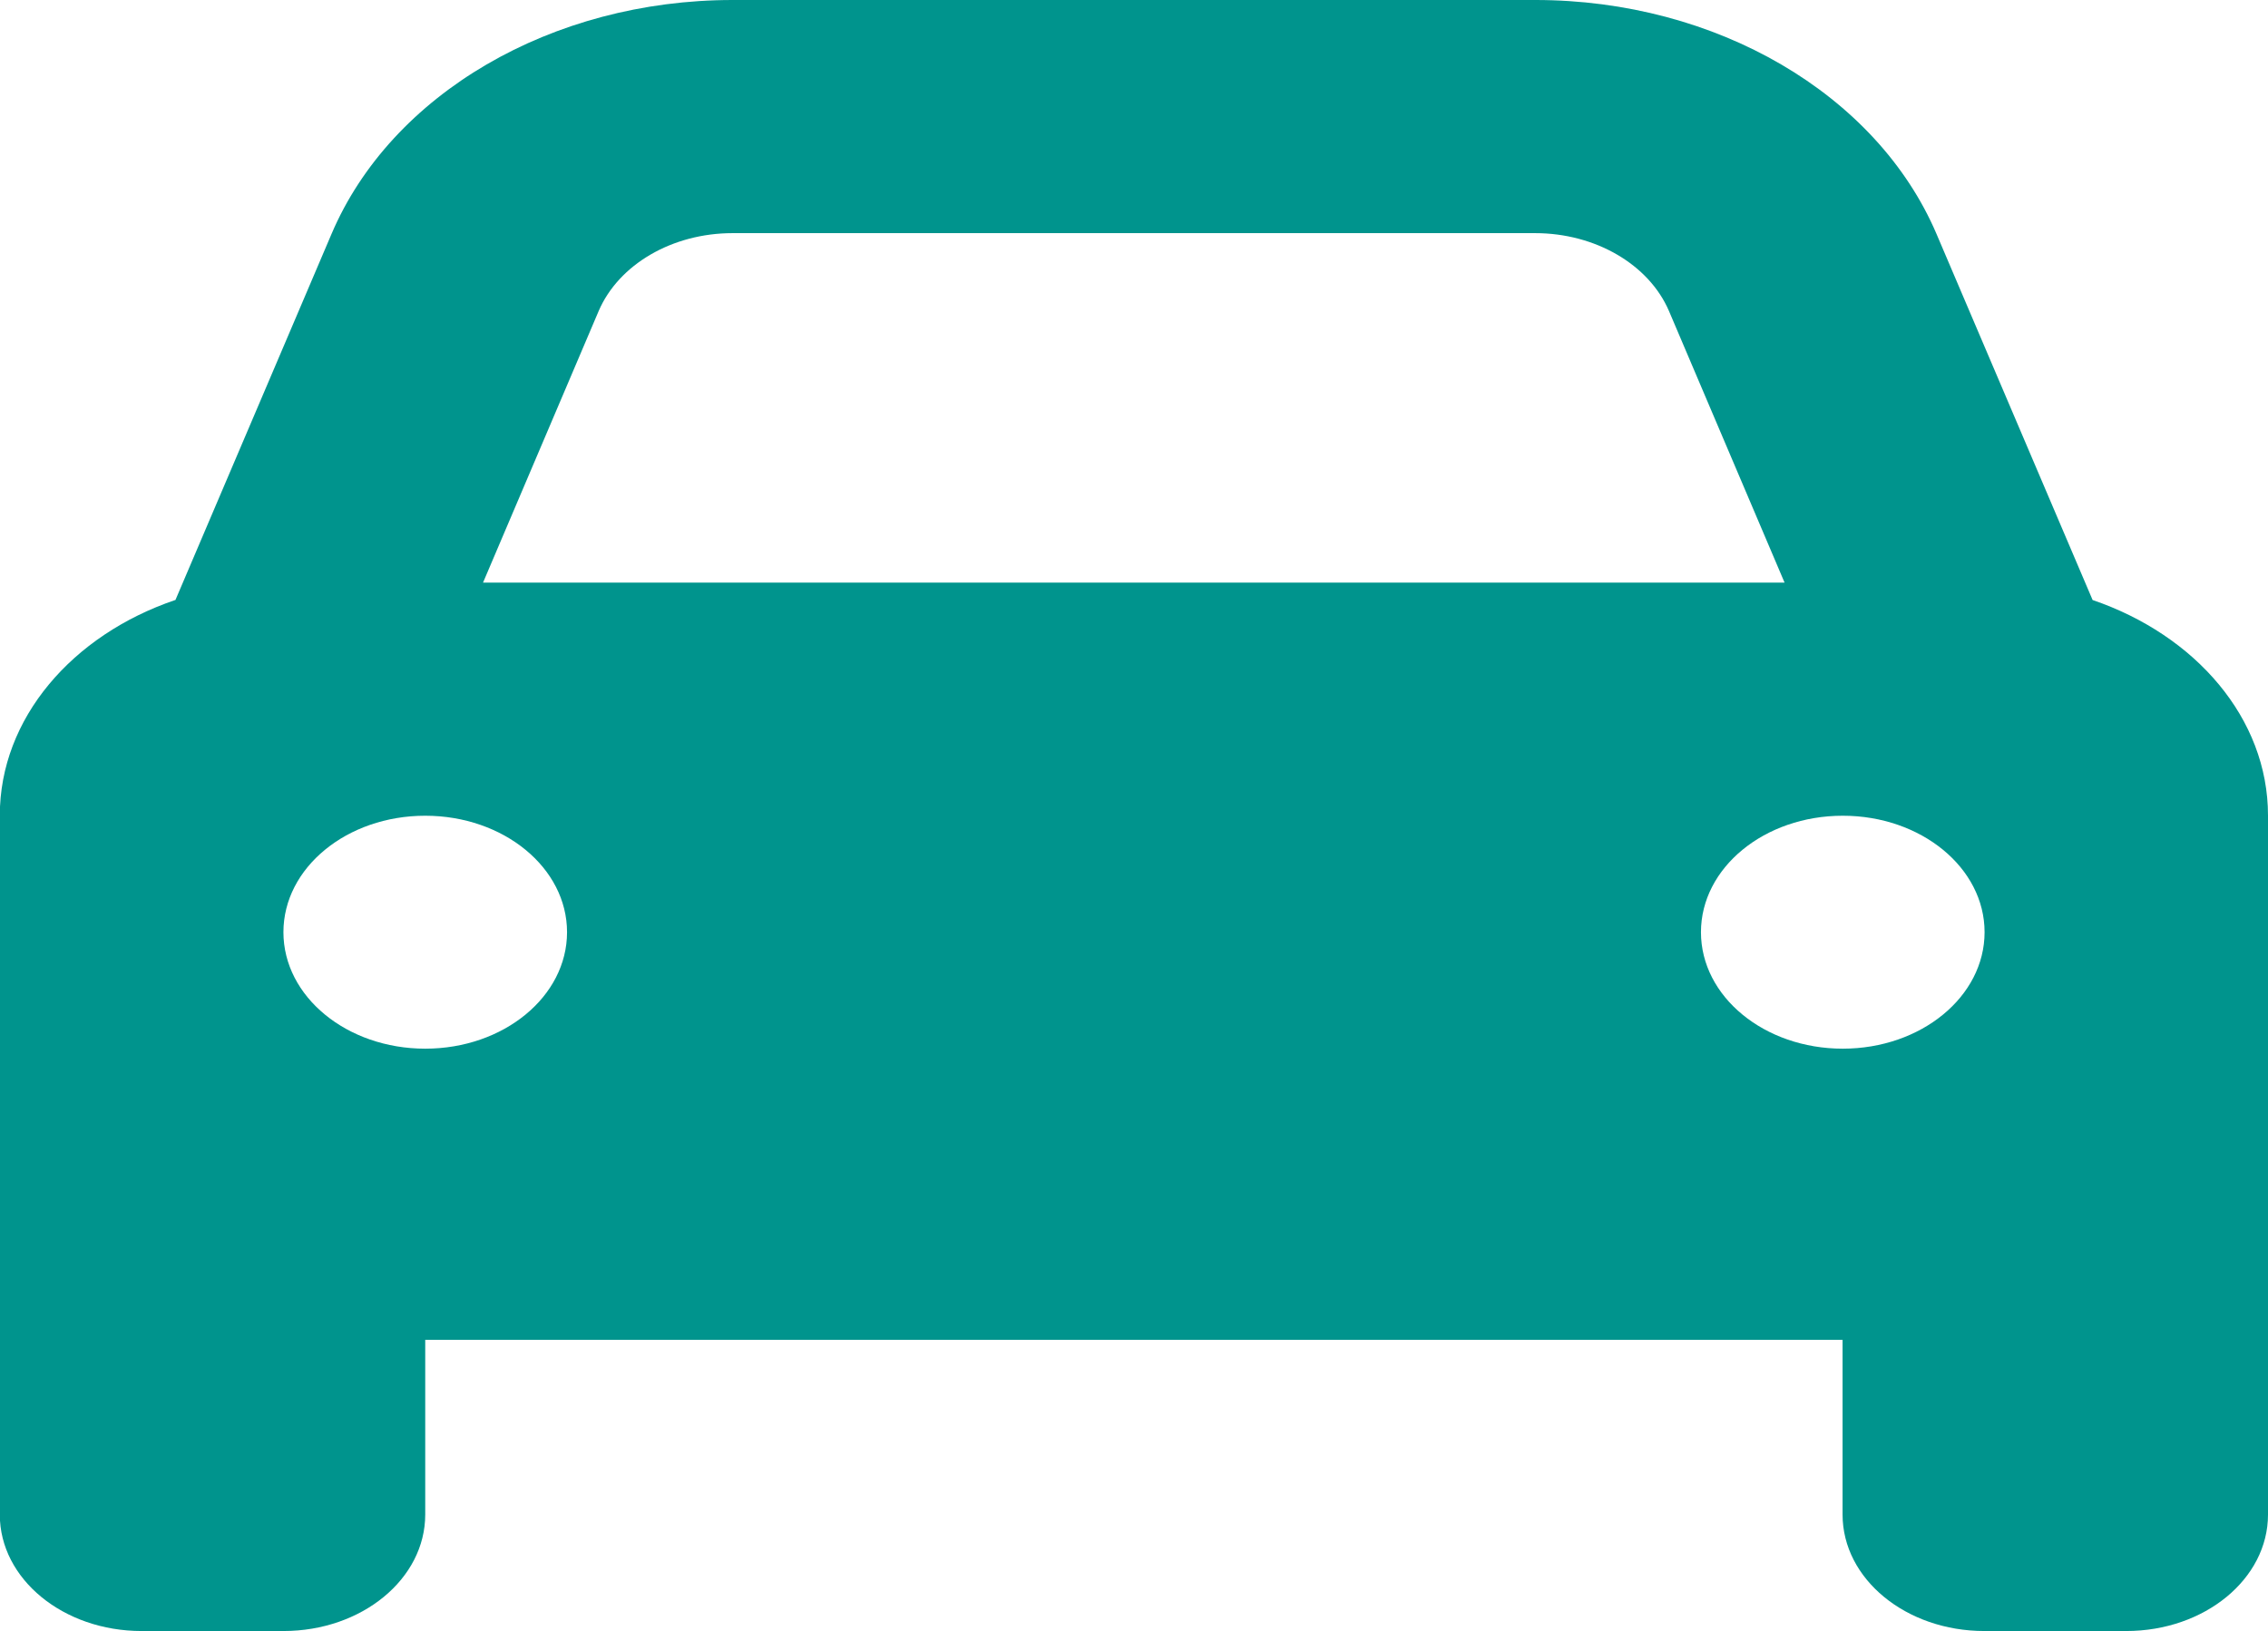 <?xml version="1.0" encoding="UTF-8"?>
<svg xmlns="http://www.w3.org/2000/svg" width="57" height="41" viewBox="0 0 57 41" fill="none">
  <g clip-path="url(#clip0_403_148)">
    <path d="M46.313 26.358C48.283 26.358 49.877 25.048 49.877 23.43C49.877 21.812 48.283 20.503 46.313 20.503C44.342 20.503 42.749 21.812 42.749 23.43C42.749 25.048 44.342 26.358 46.313 26.358ZM14.251 23.43C14.251 21.812 12.658 20.503 10.687 20.503C8.717 20.503 7.123 21.812 7.123 23.43C7.123 25.048 8.717 26.358 10.687 26.358C12.658 26.358 14.251 25.048 14.251 23.43ZM4.409 15.081L8.33 5.885C9.828 2.36 13.869 0 18.414 0H38.587C43.126 0 47.167 2.36 48.671 5.885L52.592 15.081C55.175 15.962 57 18.053 57 20.497V38.068C57 39.686 55.407 40.995 53.436 40.995H49.872C47.901 40.995 46.308 39.686 46.308 38.068V33.676H10.687V38.068C10.687 39.686 9.094 40.995 7.123 40.995H3.559C1.589 40.995 -0.005 39.686 -0.005 38.068V20.497C-0.005 18.053 1.82 15.957 4.404 15.081M15.046 7.817L12.14 14.643H44.85L41.945 7.817C41.442 6.647 40.095 5.86 38.582 5.86H18.409C16.895 5.86 15.548 6.647 15.046 7.817Z" fill="#00948D"></path>
  </g>
  <defs>
    <clipPath id="clip0_403_148">
      <rect width="57" height="41" fill="white"></rect>
    </clipPath>
  </defs>
</svg>

